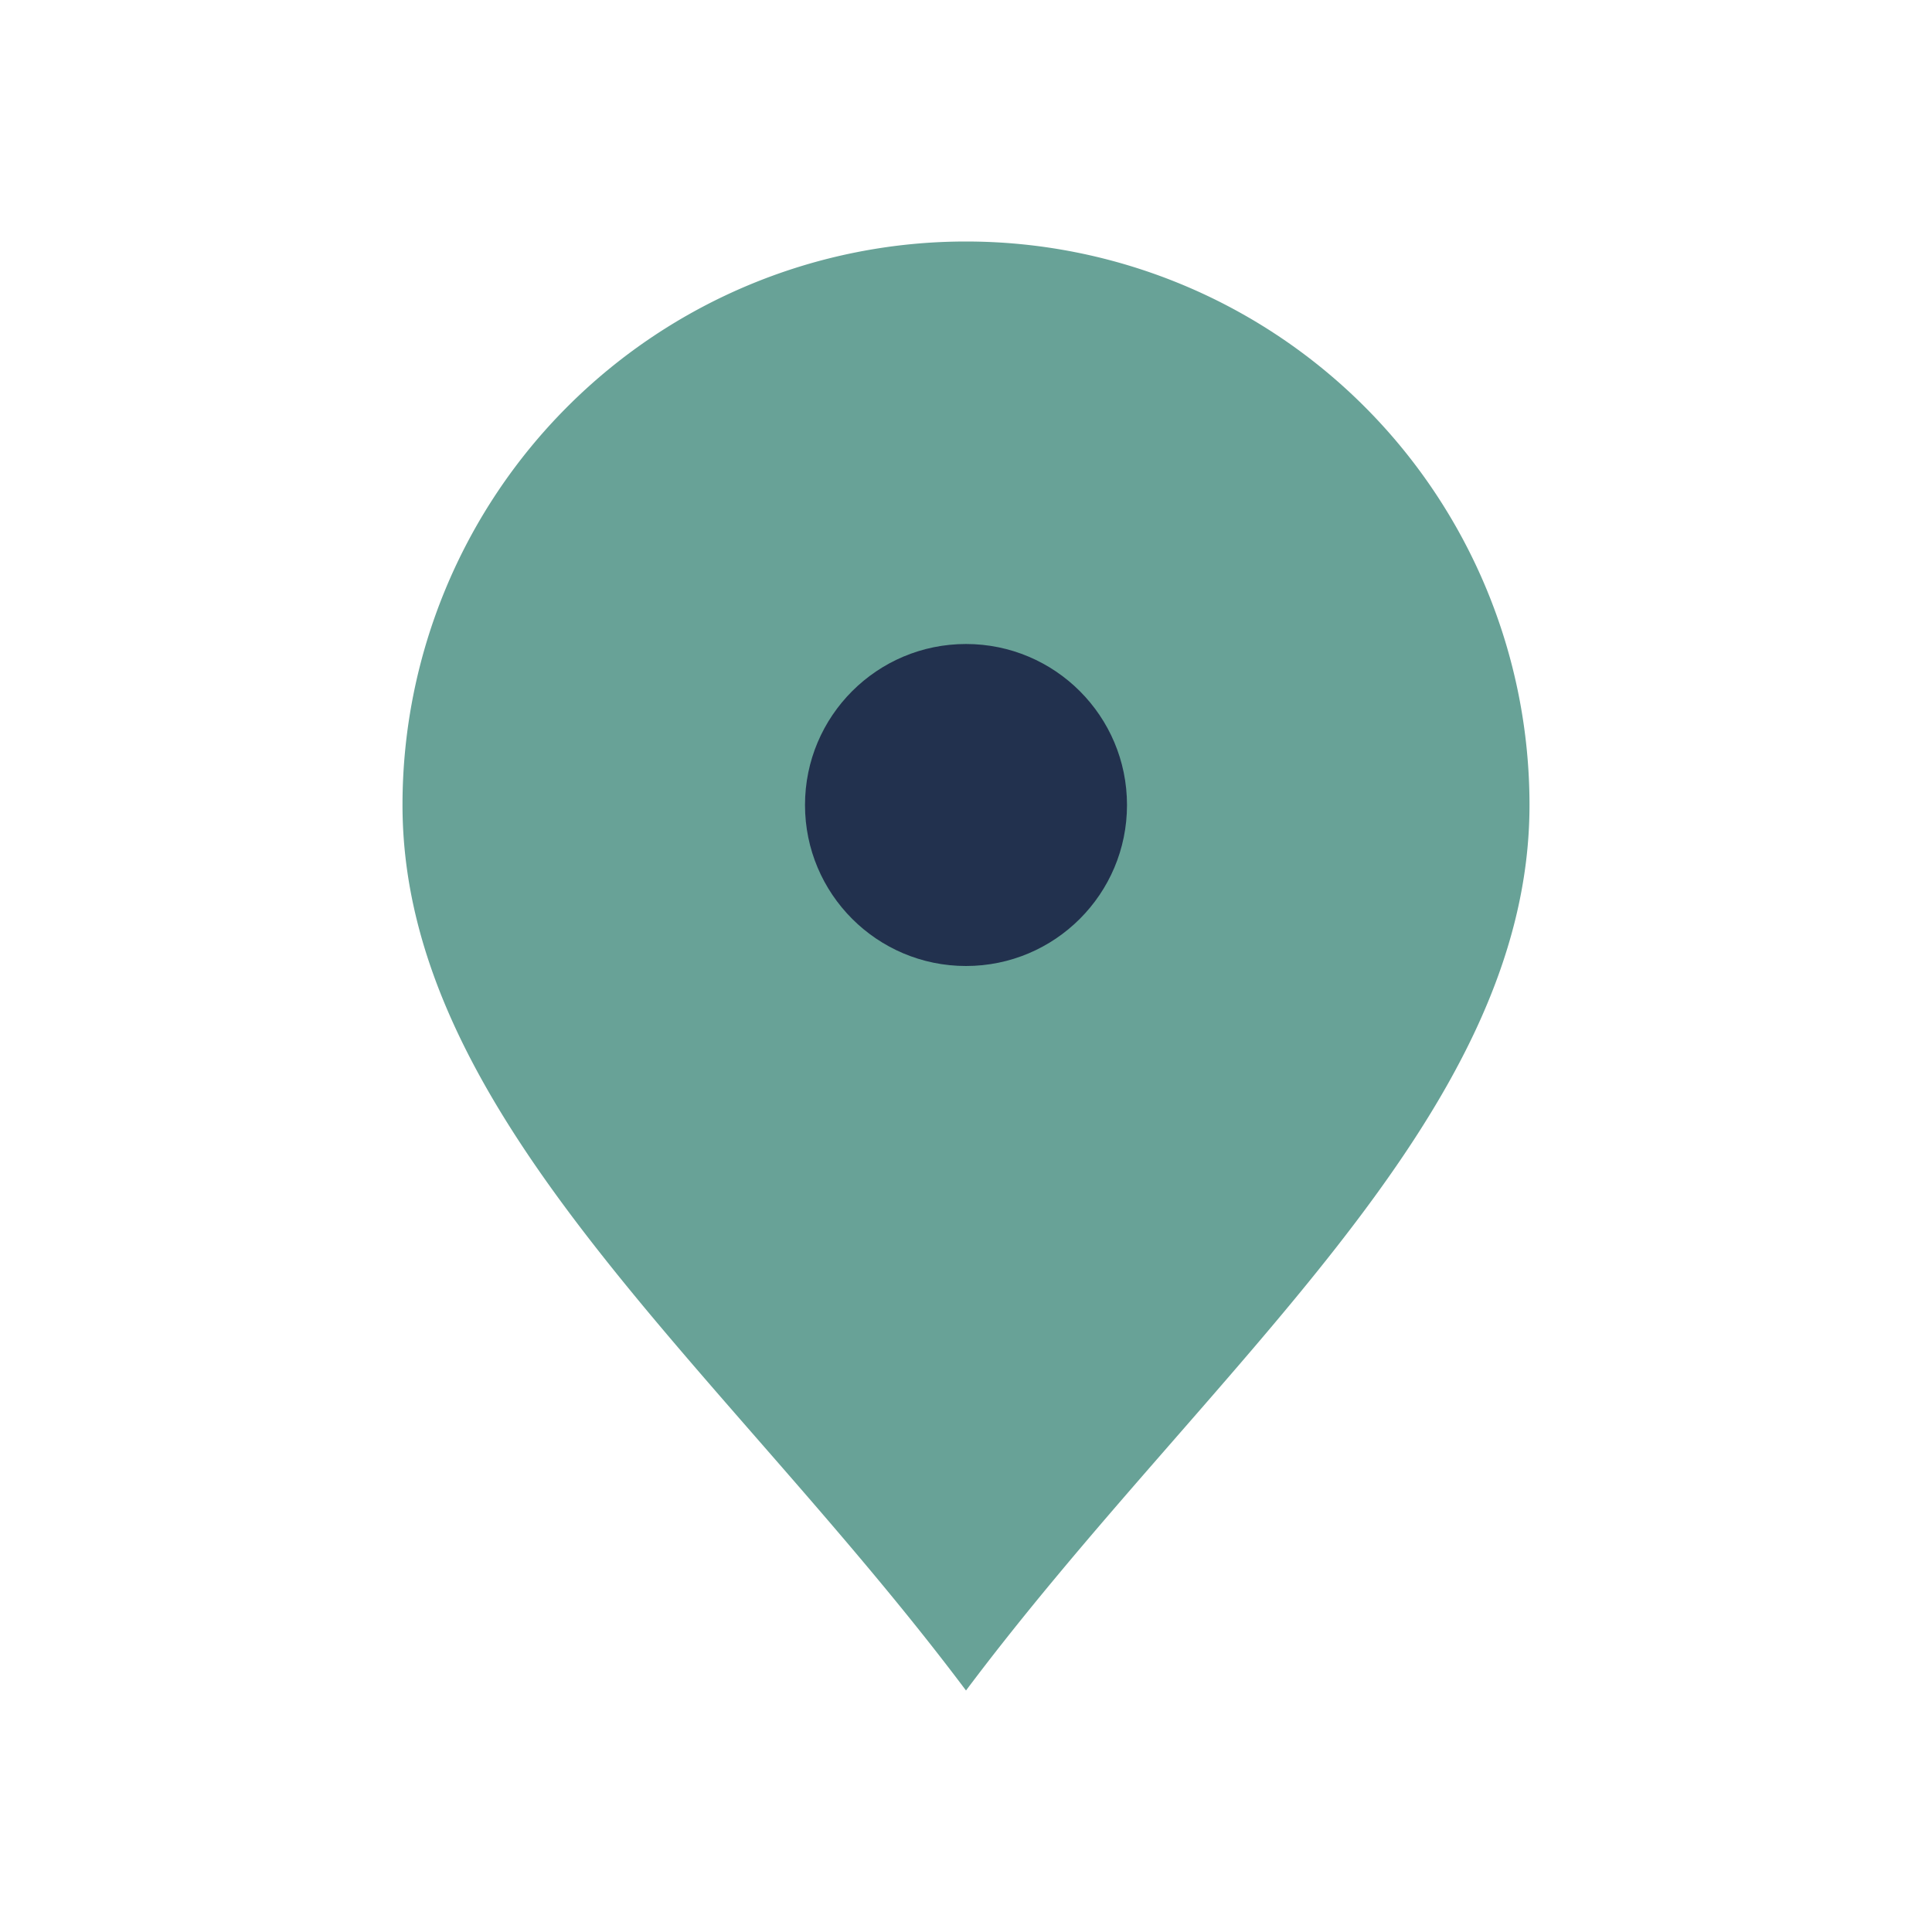 <?xml version="1.0" encoding="UTF-8"?>
<svg xmlns="http://www.w3.org/2000/svg" width="24" height="24" viewBox="0 0 24 24"><path d="M12 21c3-4 7-7.1 7-11A7 7 0 1 0 5 10c0 3.9 4 7 7 11z" fill="#68A297"/><circle cx="12" cy="10" r="2" fill="#22314E"/></svg>